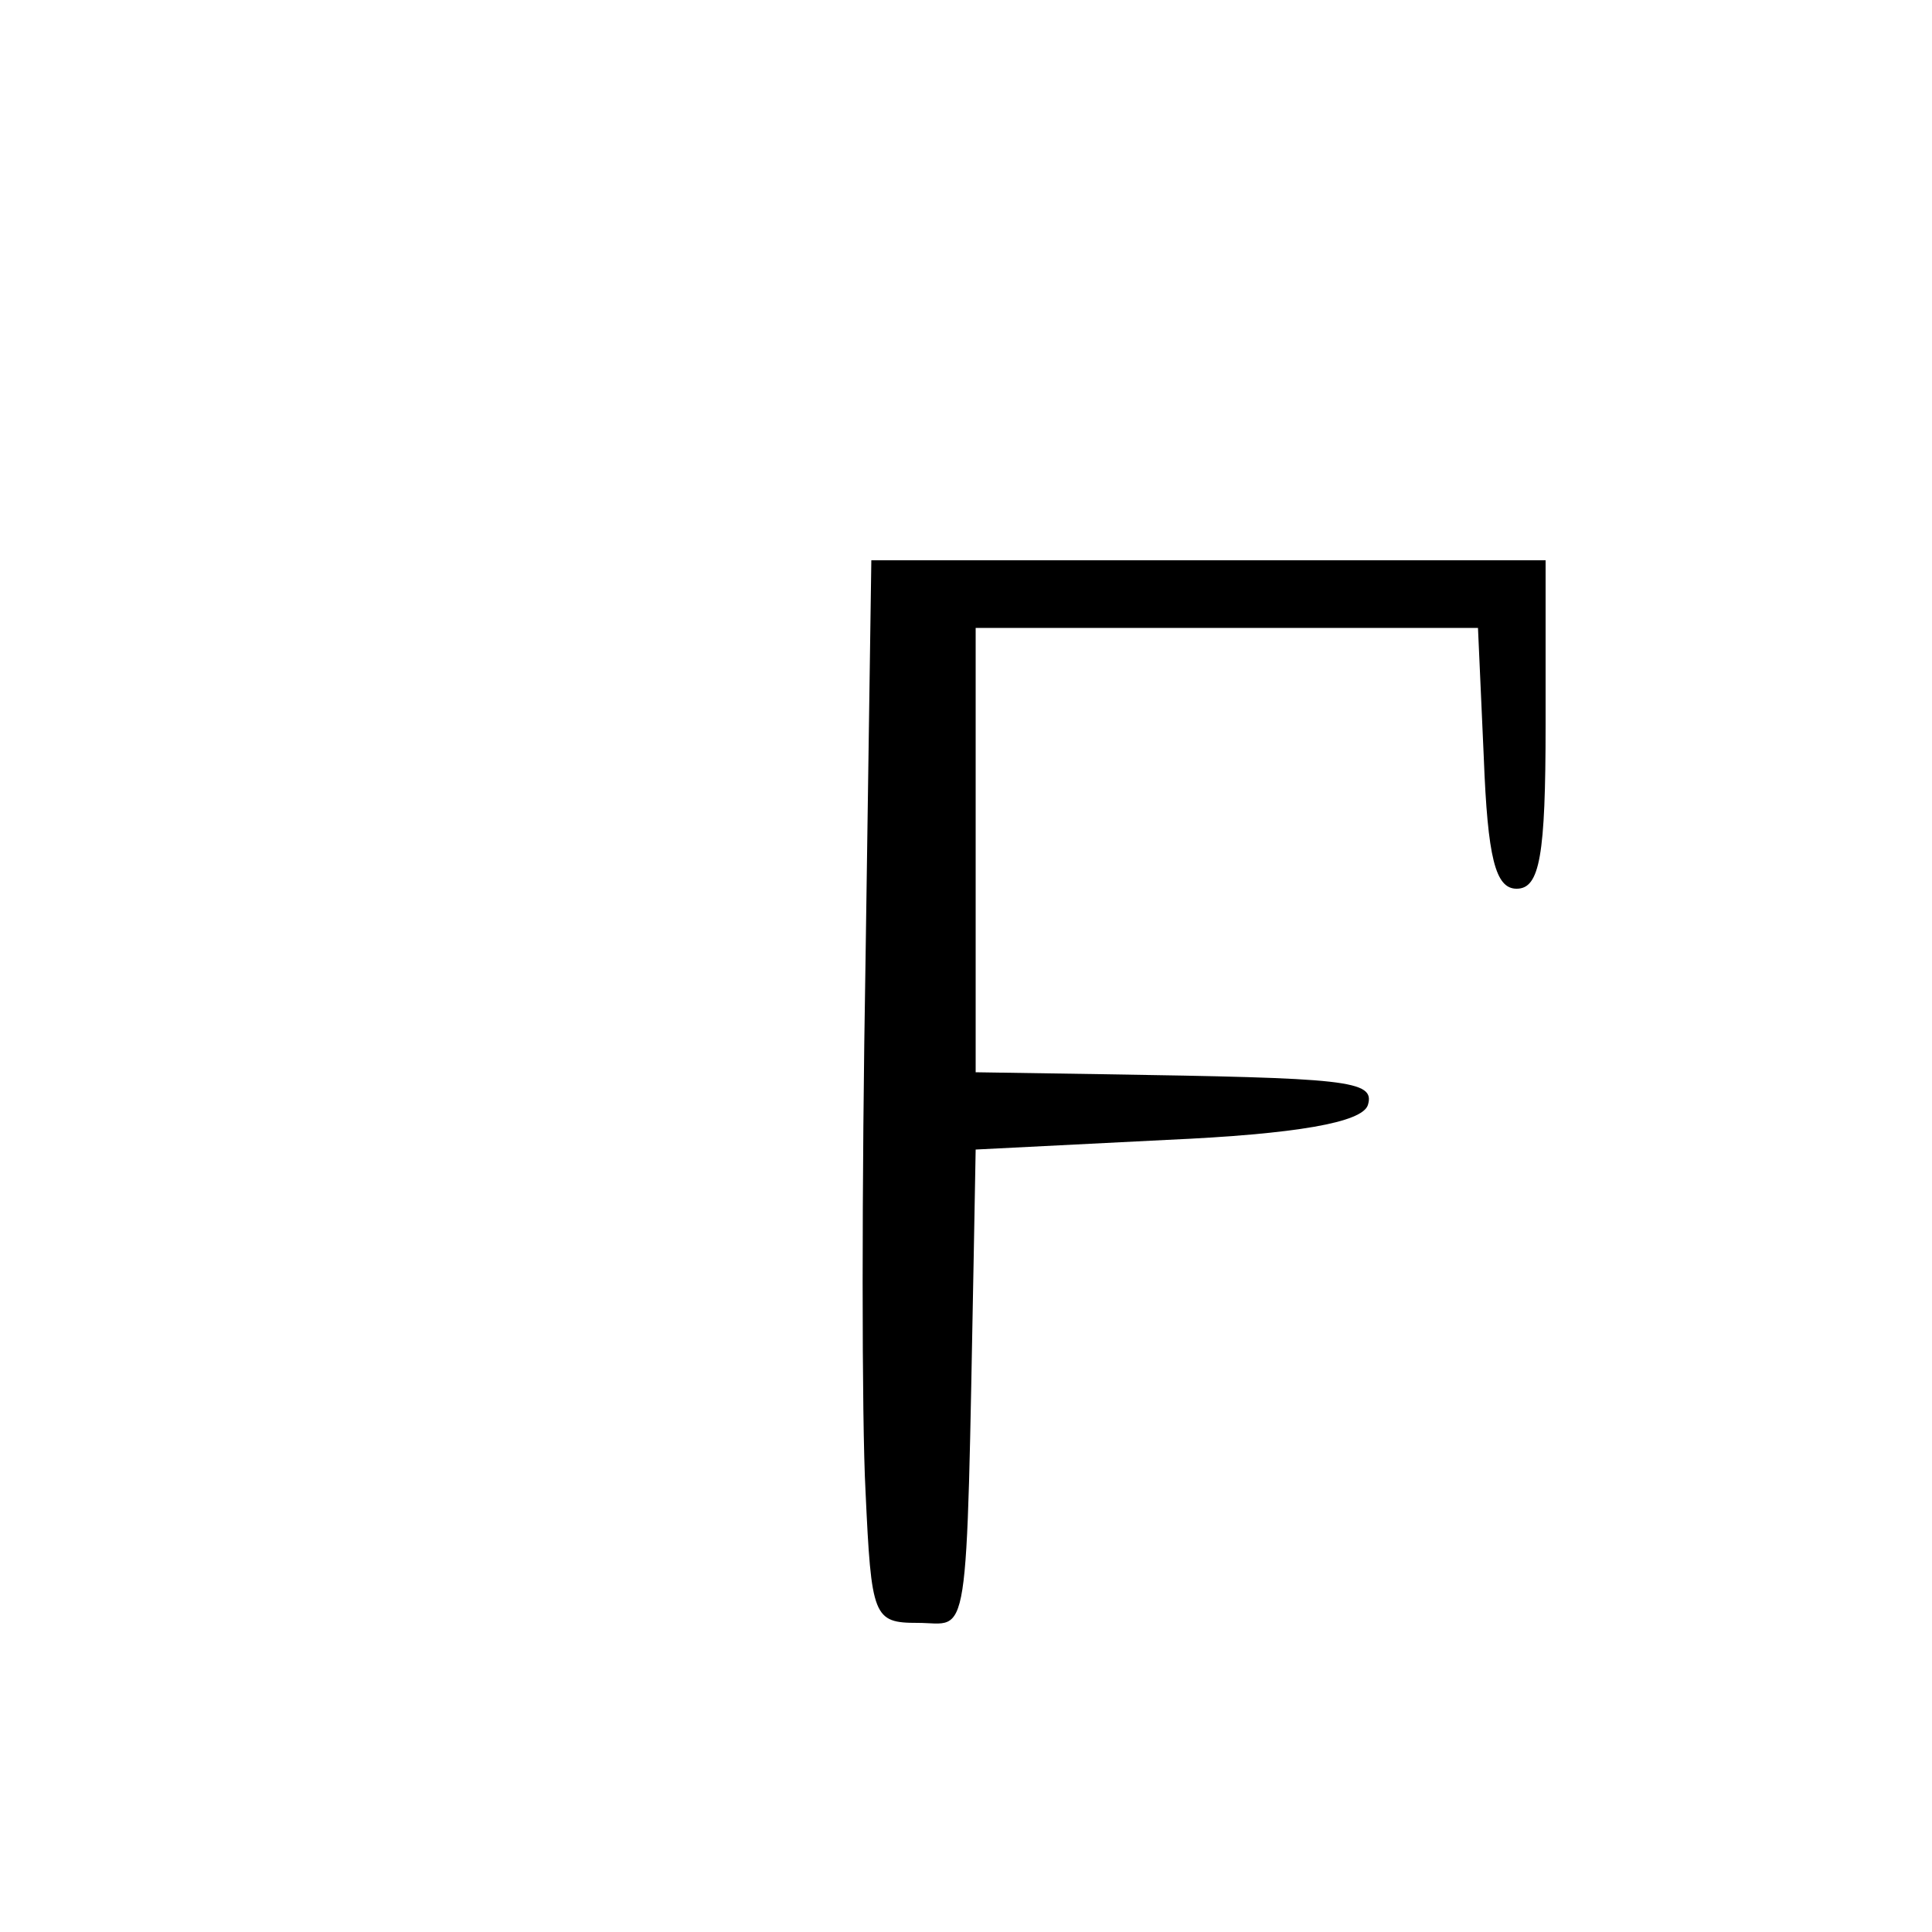 <?xml version="1.0" standalone="no"?>
<!DOCTYPE svg PUBLIC "-//W3C//DTD SVG 20010904//EN"
 "http://www.w3.org/TR/2001/REC-SVG-20010904/DTD/svg10.dtd">
<svg version="1.0" xmlns="http://www.w3.org/2000/svg"
 width="100pt" height="100pt" viewBox="0 0 100 100"
 preserveAspectRatio="xMidYMid meet">
<g transform="translate(0,100) scale(0.1,-0.1)"
fill="#000000" stroke="none">
<path d="M448 503 c-2 -115 -2 -238 0 -275 3 -65 4 -68 27 -68 27 0 25 -17 29
190 l1 55 99 5 c67 3 101 9 104 18 4 13 -11 14 -138 16 l-65 1 0 115 0 115
130 0 130 0 3 -67 c2 -52 6 -68 17 -68 12 0 15 17 15 85 l0 85 -175 0 -174 0
-3 -207z"/>
</g>
</svg>
